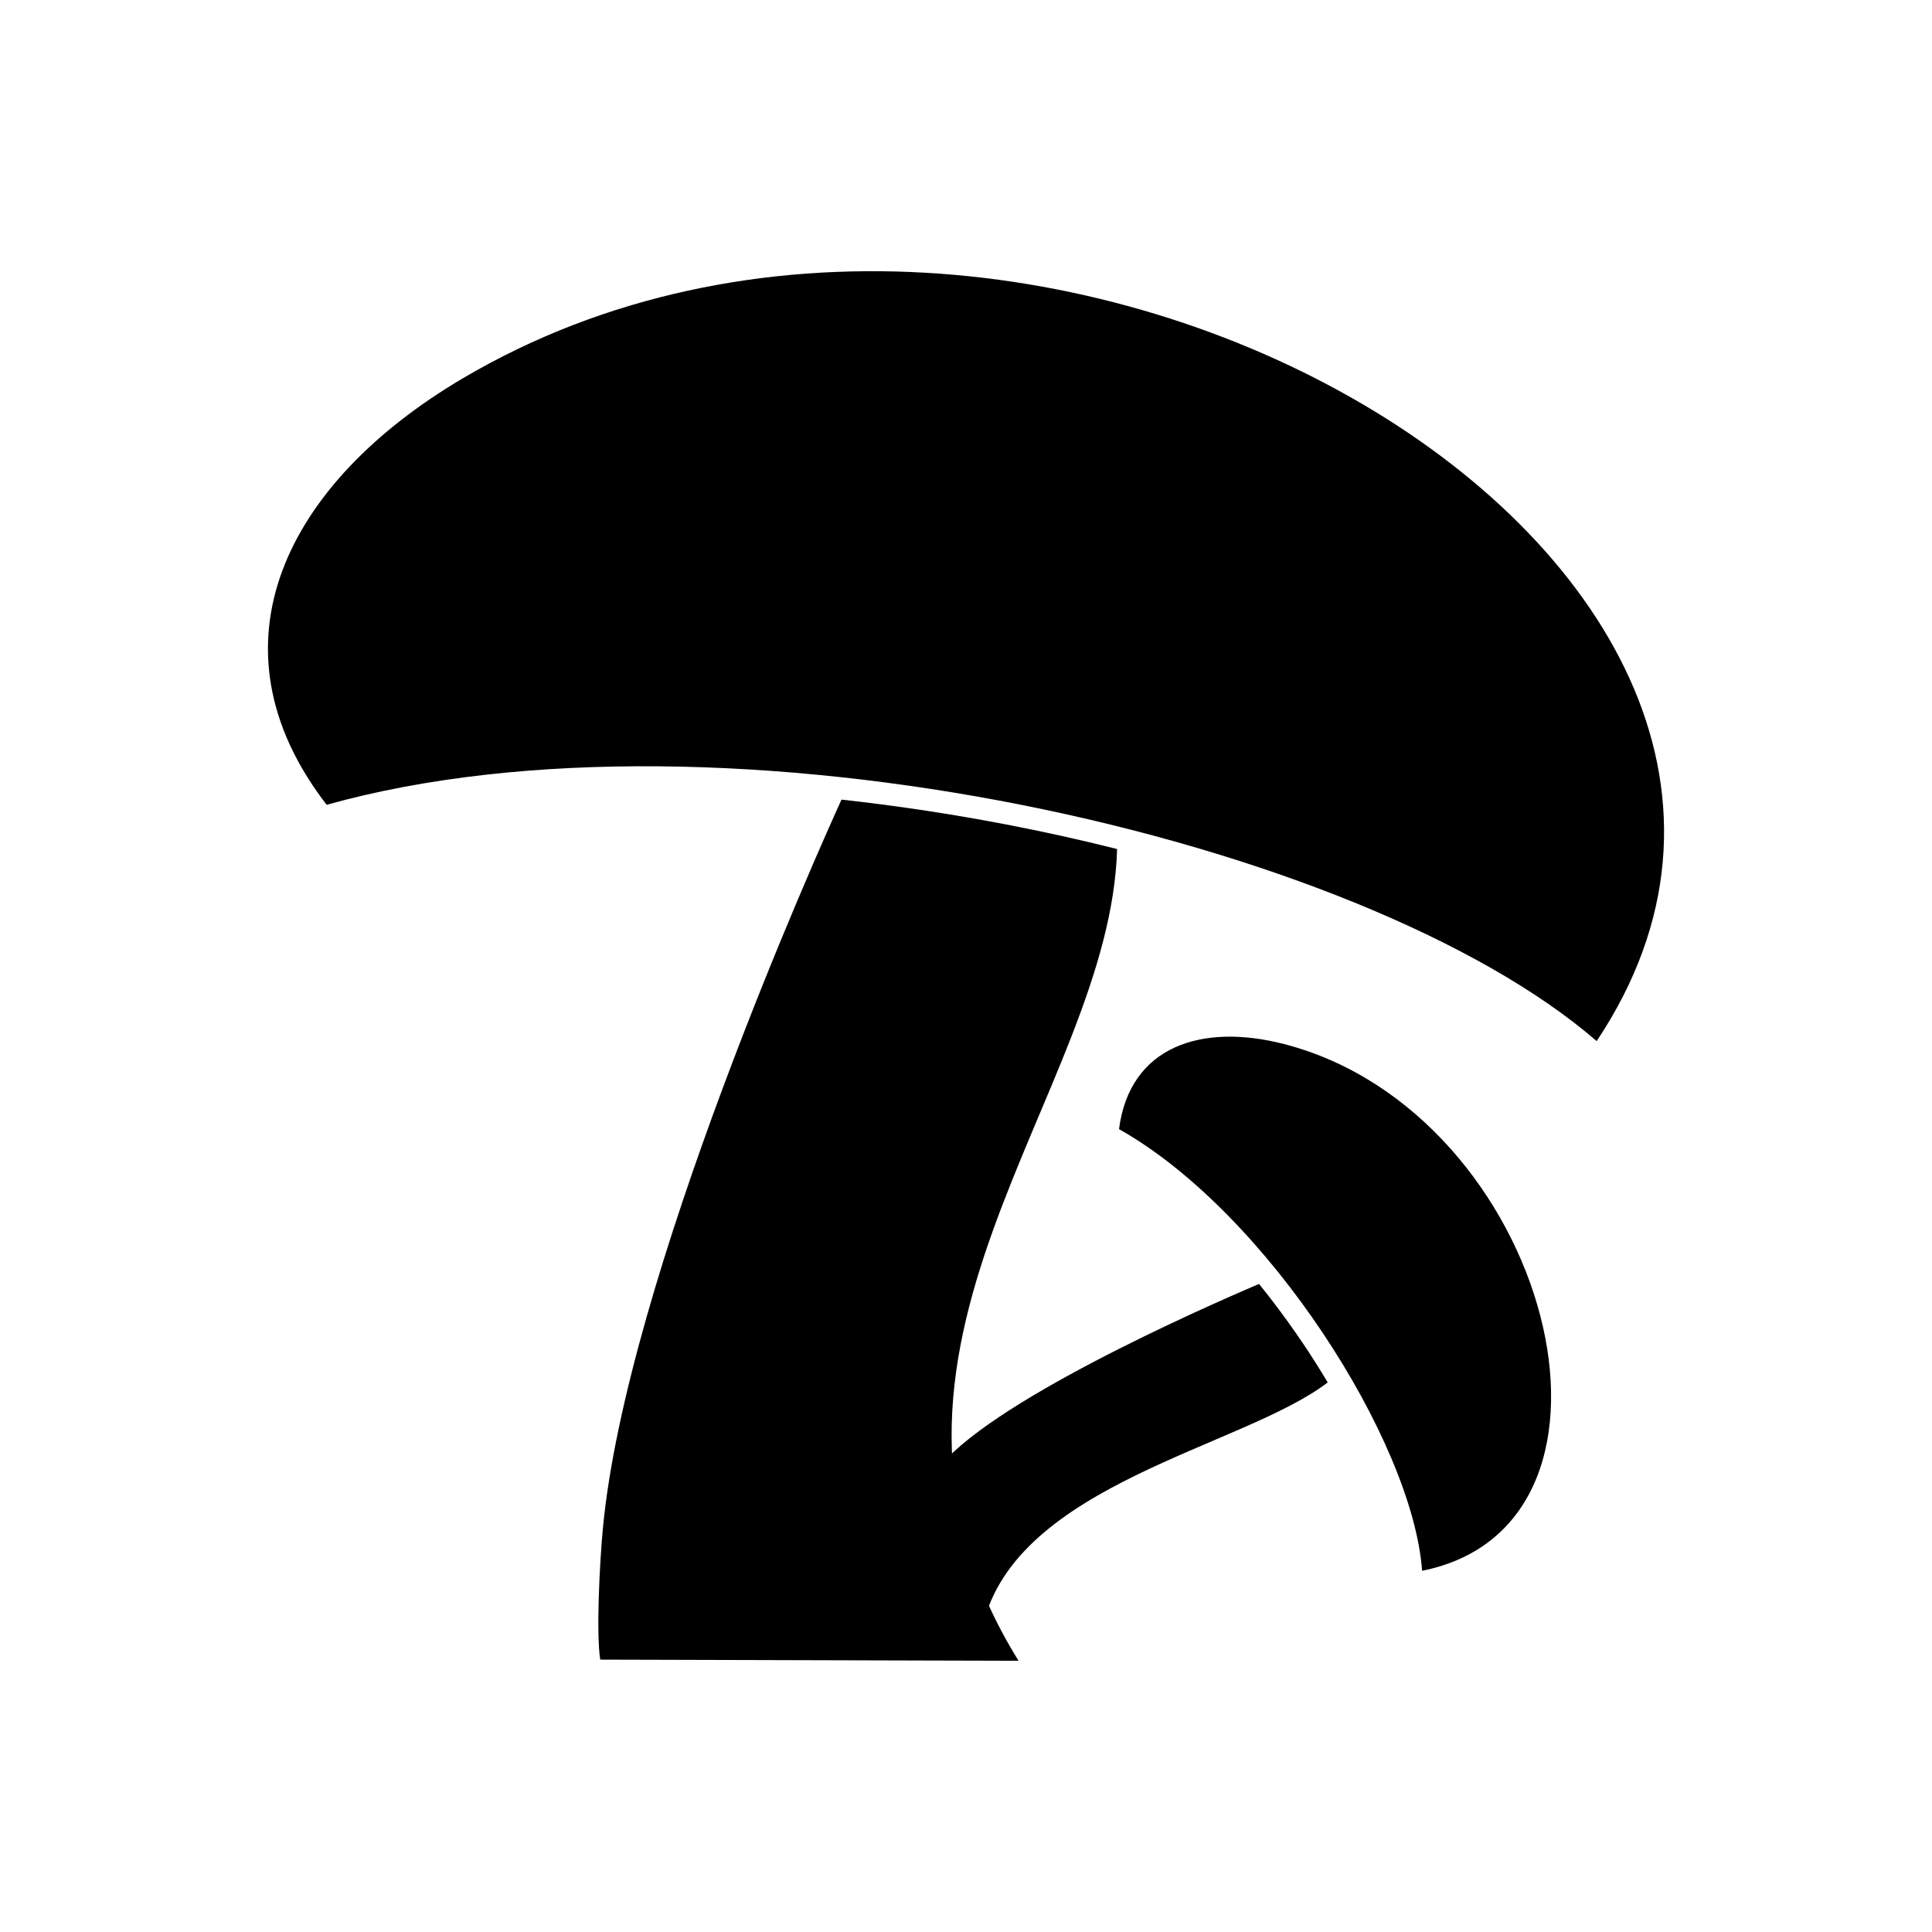 <?xml version="1.0" encoding="UTF-8"?>
<!-- Uploaded to: ICON Repo, www.iconrepo.com, Generator: ICON Repo Mixer Tools -->
<svg fill="#000000" width="800px" height="800px" version="1.1" viewBox="144 144 512 512" xmlns="http://www.w3.org/2000/svg">
 <g fill-rule="evenodd">
  <path d="m230.57 357.28c-32.711-42.383-10.598-85.488 36.094-113.03 151.16-89.172 384.84 49.098 300.47 175.65-62.543-54.109-231.74-91.949-336.57-62.617z"/>
  <path d="m303.07 583.82 110.85 0.301c-51.098-82.414 24.266-149.85 26.125-215.12-19.672-4.953-39.672-8.75-59.516-11.438-4.445-0.602-8.957-1.16-13.523-1.66-6.125 13.453-57.086 127.01-63.254 193.33-0.852 9.172-1.781 27.605-0.684 34.582z"/>
  <path d="m440.55 443.24c2.836-22.016 21.957-28.172 43.723-22.559 70.461 18.176 98.434 127.23 36.598 139.59-2.473-34.203-40.984-94.902-80.32-117.04z"/>
  <path d="m404.46 574.81-12.336-40.992c12.93-17.754 70.078-42.969 85.531-49.559 1.387 1.711 2.731 3.426 4.027 5.129 5.062 6.652 9.844 13.688 14.172 20.973-22.492 17.23-82.59 26.91-91.395 64.449z"/>
 </g>
</svg>